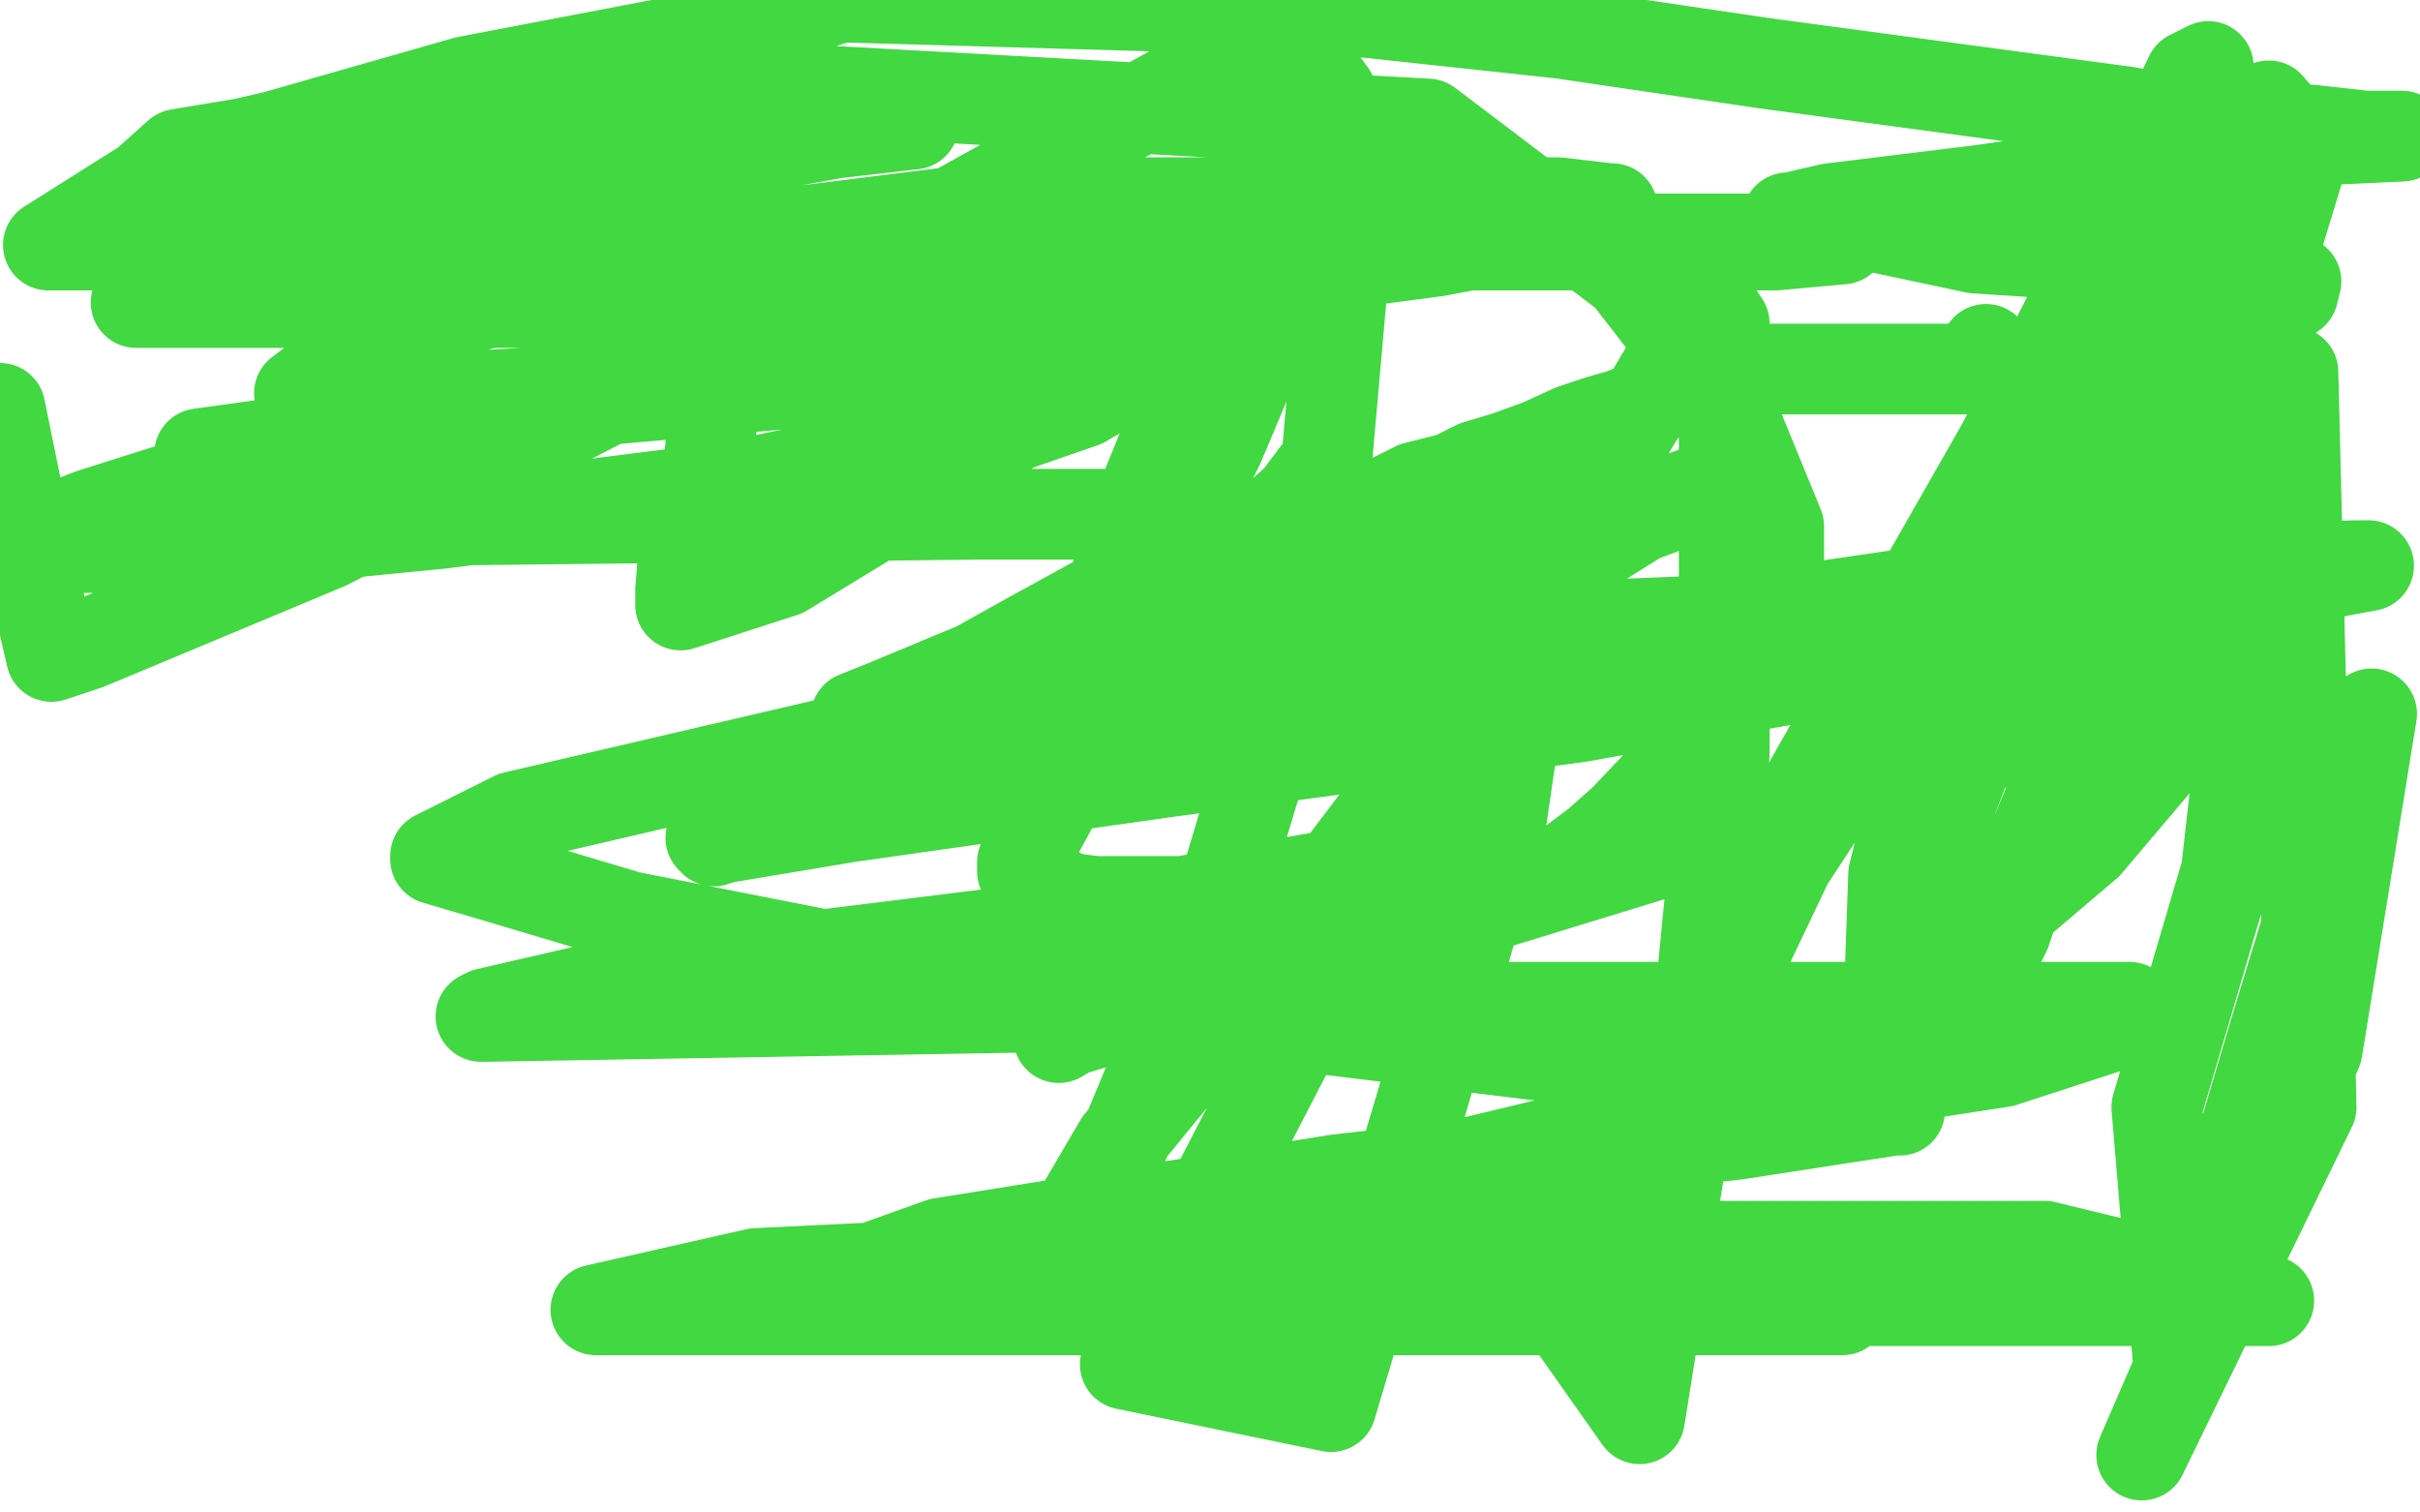 <?xml version="1.0" standalone="no"?>
<!DOCTYPE svg PUBLIC "-//W3C//DTD SVG 1.1//EN"
"http://www.w3.org/Graphics/SVG/1.1/DTD/svg11.dtd">

<svg width="800" height="500" version="1.1" xmlns="http://www.w3.org/2000/svg" xmlns:xlink="http://www.w3.org/1999/xlink" style="stroke-antialiasing: false"><desc>This SVG has been created on https://colorillo.com/</desc><rect x='0' y='0' width='800' height='500' style='fill: rgb(255,255,255); stroke-width:0' /><circle cx="656.5" cy="115.5" r="15" style="fill: #41d841; stroke-antialiasing: false; stroke-antialias: 0; opacity: 1.0"/>
<polyline points="658,123 658,122 658,122 657,122 657,122 656,122 656,122 655,122 655,122 654,122 654,122 652,122 652,122 650,122 649,122 647,122 646,122 644,122 642,122 641,122 639,122 638,122 634,122 632,122 631,122 626,122 622,122 619,122 616,122 612,122 610,122 606,122 602,122 597,122 588,122 579,122 566,126 560,127 553,129 549,131 541,135 536,137 529,139 520,142 509,147 498,151 488,154 480,158 468,161 454,168 443,173 435,176 433,177 430,177 429,178 428,178 426,179 422,180 416,183 406,189 396,197 382,213 376,221 372,226 368,232 364,237 360,245 353,257 346,270 340,281 338,285 338,286 338,288 341,290 345,293 354,297 362,298 372,298 383,298 399,298 412,298 416,298 420,298 428,298 444,297 466,297 484,293 496,291 506,290 511,289 516,288 520,285 528,279 537,271 555,252 568,237 576,223 584,210 588,201 588,197 588,195 588,194 588,193 588,190 588,185 588,174 572,135 538,91 472,41 199,26 216,61 232,95 235,123 235,148 232,167 226,183 225,195 225,200 259,189 305,161 350,131 386,102 408,83 416,74 418,73 418,77 408,97 393,127 373,176 368,194 368,205 368,207 374,199 388,177 403,147 411,128 416,114 418,109 414,112 406,133 397,152 390,175 386,190 386,198 386,199 392,198 406,185 420,173 429,165 435,157 436,157 436,161 436,171 436,184 436,197 436,207 436,215 440,223 443,225 446,227 449,227 452,227 457,223 462,216 464,215 464,213 465,213 466,213 468,212 468,211 470,208 470,205 471,203 471,201 470,199 468,199 464,199 460,199 455,198 445,198 440,198 439,198 442,198 453,197 499,189 526,181 542,171 558,165 566,161 565,161 554,165 502,179 406,199 329,218 293,233 283,237 300,236 526,209 692,203 762,195 763,195 760,199 739,211 640,254 500,297 392,329 353,341 350,343 405,311 454,289 468,283 469,283 448,288 334,308 213,323 161,335 159,336 161,336 336,333 530,333 674,333 704,333 705,337 662,351 558,367 450,393 364,418 337,428 358,428 414,428 612,419 609,433 358,433 218,433 197,433 250,421 436,412 676,412 750,430 568,430 384,430 276,430 269,426 311,411 442,390 574,375 626,367 628,367 610,363 543,353 428,339 274,316 208,303 161,289 144,284 144,283 170,270 286,243 482,218 674,190 779,187 783,187 756,192 568,210 437,231 345,245 317,248 314,249 316,249 322,247 338,239 392,225 496,208 644,202 658,202 657,204 622,219 522,237 387,255 281,270 239,277 236,278 235,277 248,268 279,245 340,211 391,183 404,170 382,170 323,170 141,172 66,150 190,133 292,124 366,124 372,124 370,126 358,133 332,142 241,161 146,173 65,181 11,181 2,181 10,178 30,170 109,145 232,119 342,104 402,101 408,101 407,103 400,105 392,106 376,107 373,107 374,107 379,105 404,91 435,79 454,72 455,72 424,90 332,112 226,127 138,132 100,132 99,130 111,121 151,103 228,81 340,67 448,67 515,67 532,69 533,69 523,74 475,83 369,97 189,100 81,100 46,100 45,100 50,100 66,99 146,89 296,79 457,79 576,79 608,79 609,79 587,81 497,81 330,81 144,81 85,79 218,79 391,79 434,80 434,81 430,81 408,81 370,81 257,81 131,81 16,81 62,52 166,41 246,41 294,41 302,41 276,44 183,61 30,77 59,51 119,41 135,40 137,39 124,40 105,44 80,48 77,48 78,48 91,45 154,27 243,10 278,-1 451,4 516,11 584,21 651,30 703,37 738,43 764,43 782,45 794,45 751,47 696,57 654,63 605,69 592,72 591,72 593,72 604,75 620,75 653,82 684,84 714,87 743,91 759,93 758,97 746,105 705,137 664,180 625,233 591,285 571,327 570,345 570,351 588,351 614,341 650,313 690,279 723,240 738,218 742,211 742,235 736,288 713,366 720,449 752,341 784,236 766,347 708,481 764,366 758,123 695,223 665,295 657,319 657,320 663,308 684,246 706,155 725,72 730,26 730,22 724,25 690,96 648,201 626,289 624,346 627,360 629,360 653,319 694,243 734,141 762,49 750,35 710,109 672,195 645,265 638,292 637,294 638,287 644,267 662,199 692,123 707,69 707,61 706,61 662,147 585,282 511,425 542,469 559,362 570,249 570,155 570,107 566,101 562,103 511,189 446,308 372,451 440,465 471,361 496,273 504,218 504,212 500,212 428,307 370,378 346,419 344,425 346,426 366,391 400,309 435,193 444,91 440,31 428,15 400,23 232,116 108,180 29,213 17,217 14,204 0,135" style="fill: none; stroke: #41d841; stroke-width: 30; stroke-linejoin: round; stroke-linecap: round; stroke-antialiasing: false; stroke-antialias: 0; opacity: 1.0"/>
</svg>
